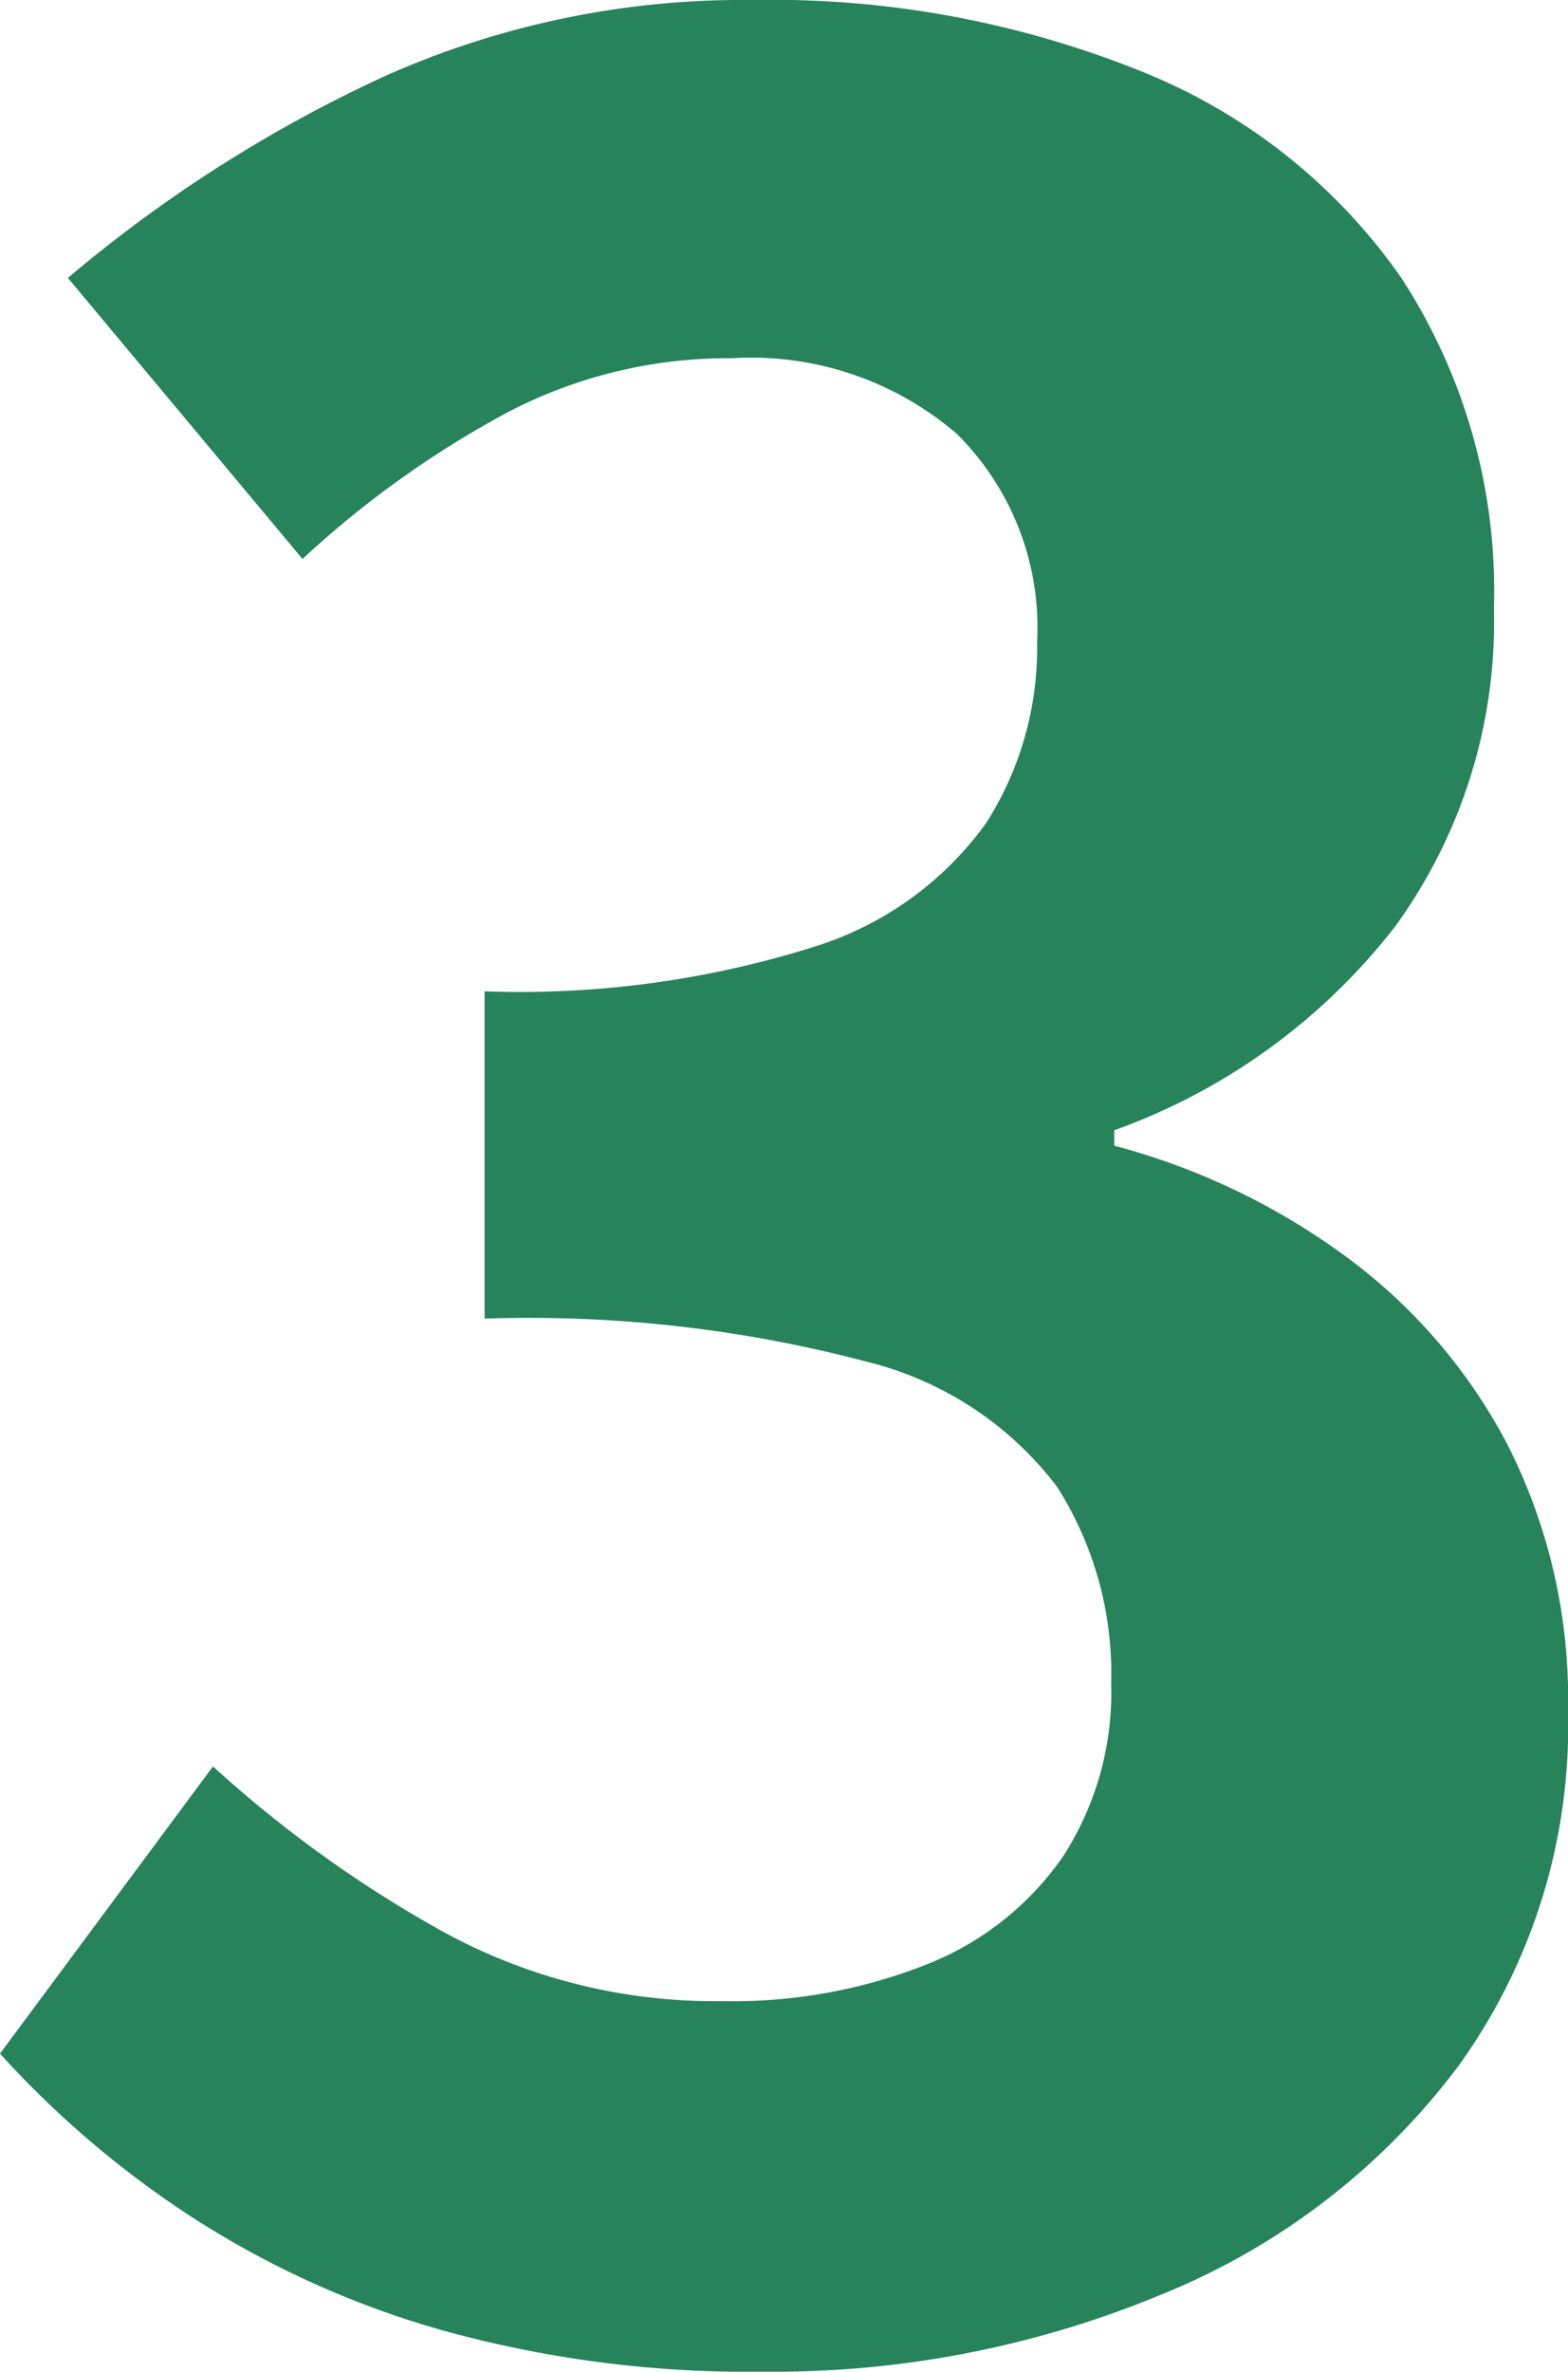 <svg xmlns="http://www.w3.org/2000/svg" width="30.48" height="46.08" viewBox="0 0 30.48 46.08">
  <path id="パス_49398" data-name="パス 49398" d="M16.38.84A22.157,22.157,0,0,1,10.14.03,17.959,17.959,0,0,1,5.25-2.19,19.018,19.018,0,0,1,1.56-5.34L5.7-10.92a23.676,23.676,0,0,0,4.47,3.21A10.99,10.99,0,0,0,15.6-6.36a10.223,10.223,0,0,0,3.99-.72,5.8,5.8,0,0,0,2.64-2.1,5.873,5.873,0,0,0,.93-3.36,6.757,6.757,0,0,0-1.05-3.81,6.625,6.625,0,0,0-3.69-2.43,25.676,25.676,0,0,0-7.44-.84v-6.36a19,19,0,0,0,6.42-.87,6.48,6.48,0,0,0,3.33-2.4,6.318,6.318,0,0,0,.99-3.51,5.3,5.3,0,0,0-1.56-4.05,6.138,6.138,0,0,0-4.38-1.47,9.255,9.255,0,0,0-4.35,1.05,19.2,19.2,0,0,0-3.99,2.85L2.88-39.84a27.031,27.031,0,0,1,6.18-3.93,17.08,17.08,0,0,1,7.14-1.47,19.229,19.229,0,0,1,7.53,1.38,11.243,11.243,0,0,1,5.07,4.02,11.125,11.125,0,0,1,1.8,6.42,10.06,10.06,0,0,1-1.92,6.18,12.049,12.049,0,0,1-5.46,3.96v.3a13.371,13.371,0,0,1,4.47,2.13,10.678,10.678,0,0,1,3.18,3.69A10.909,10.909,0,0,1,32.04-12a11.28,11.28,0,0,1-2.13,6.9,13.562,13.562,0,0,1-5.7,4.41A19.671,19.671,0,0,1,16.38.84Z" transform="translate(-1.56 45.24)" fill="#27835b"/>
</svg>
